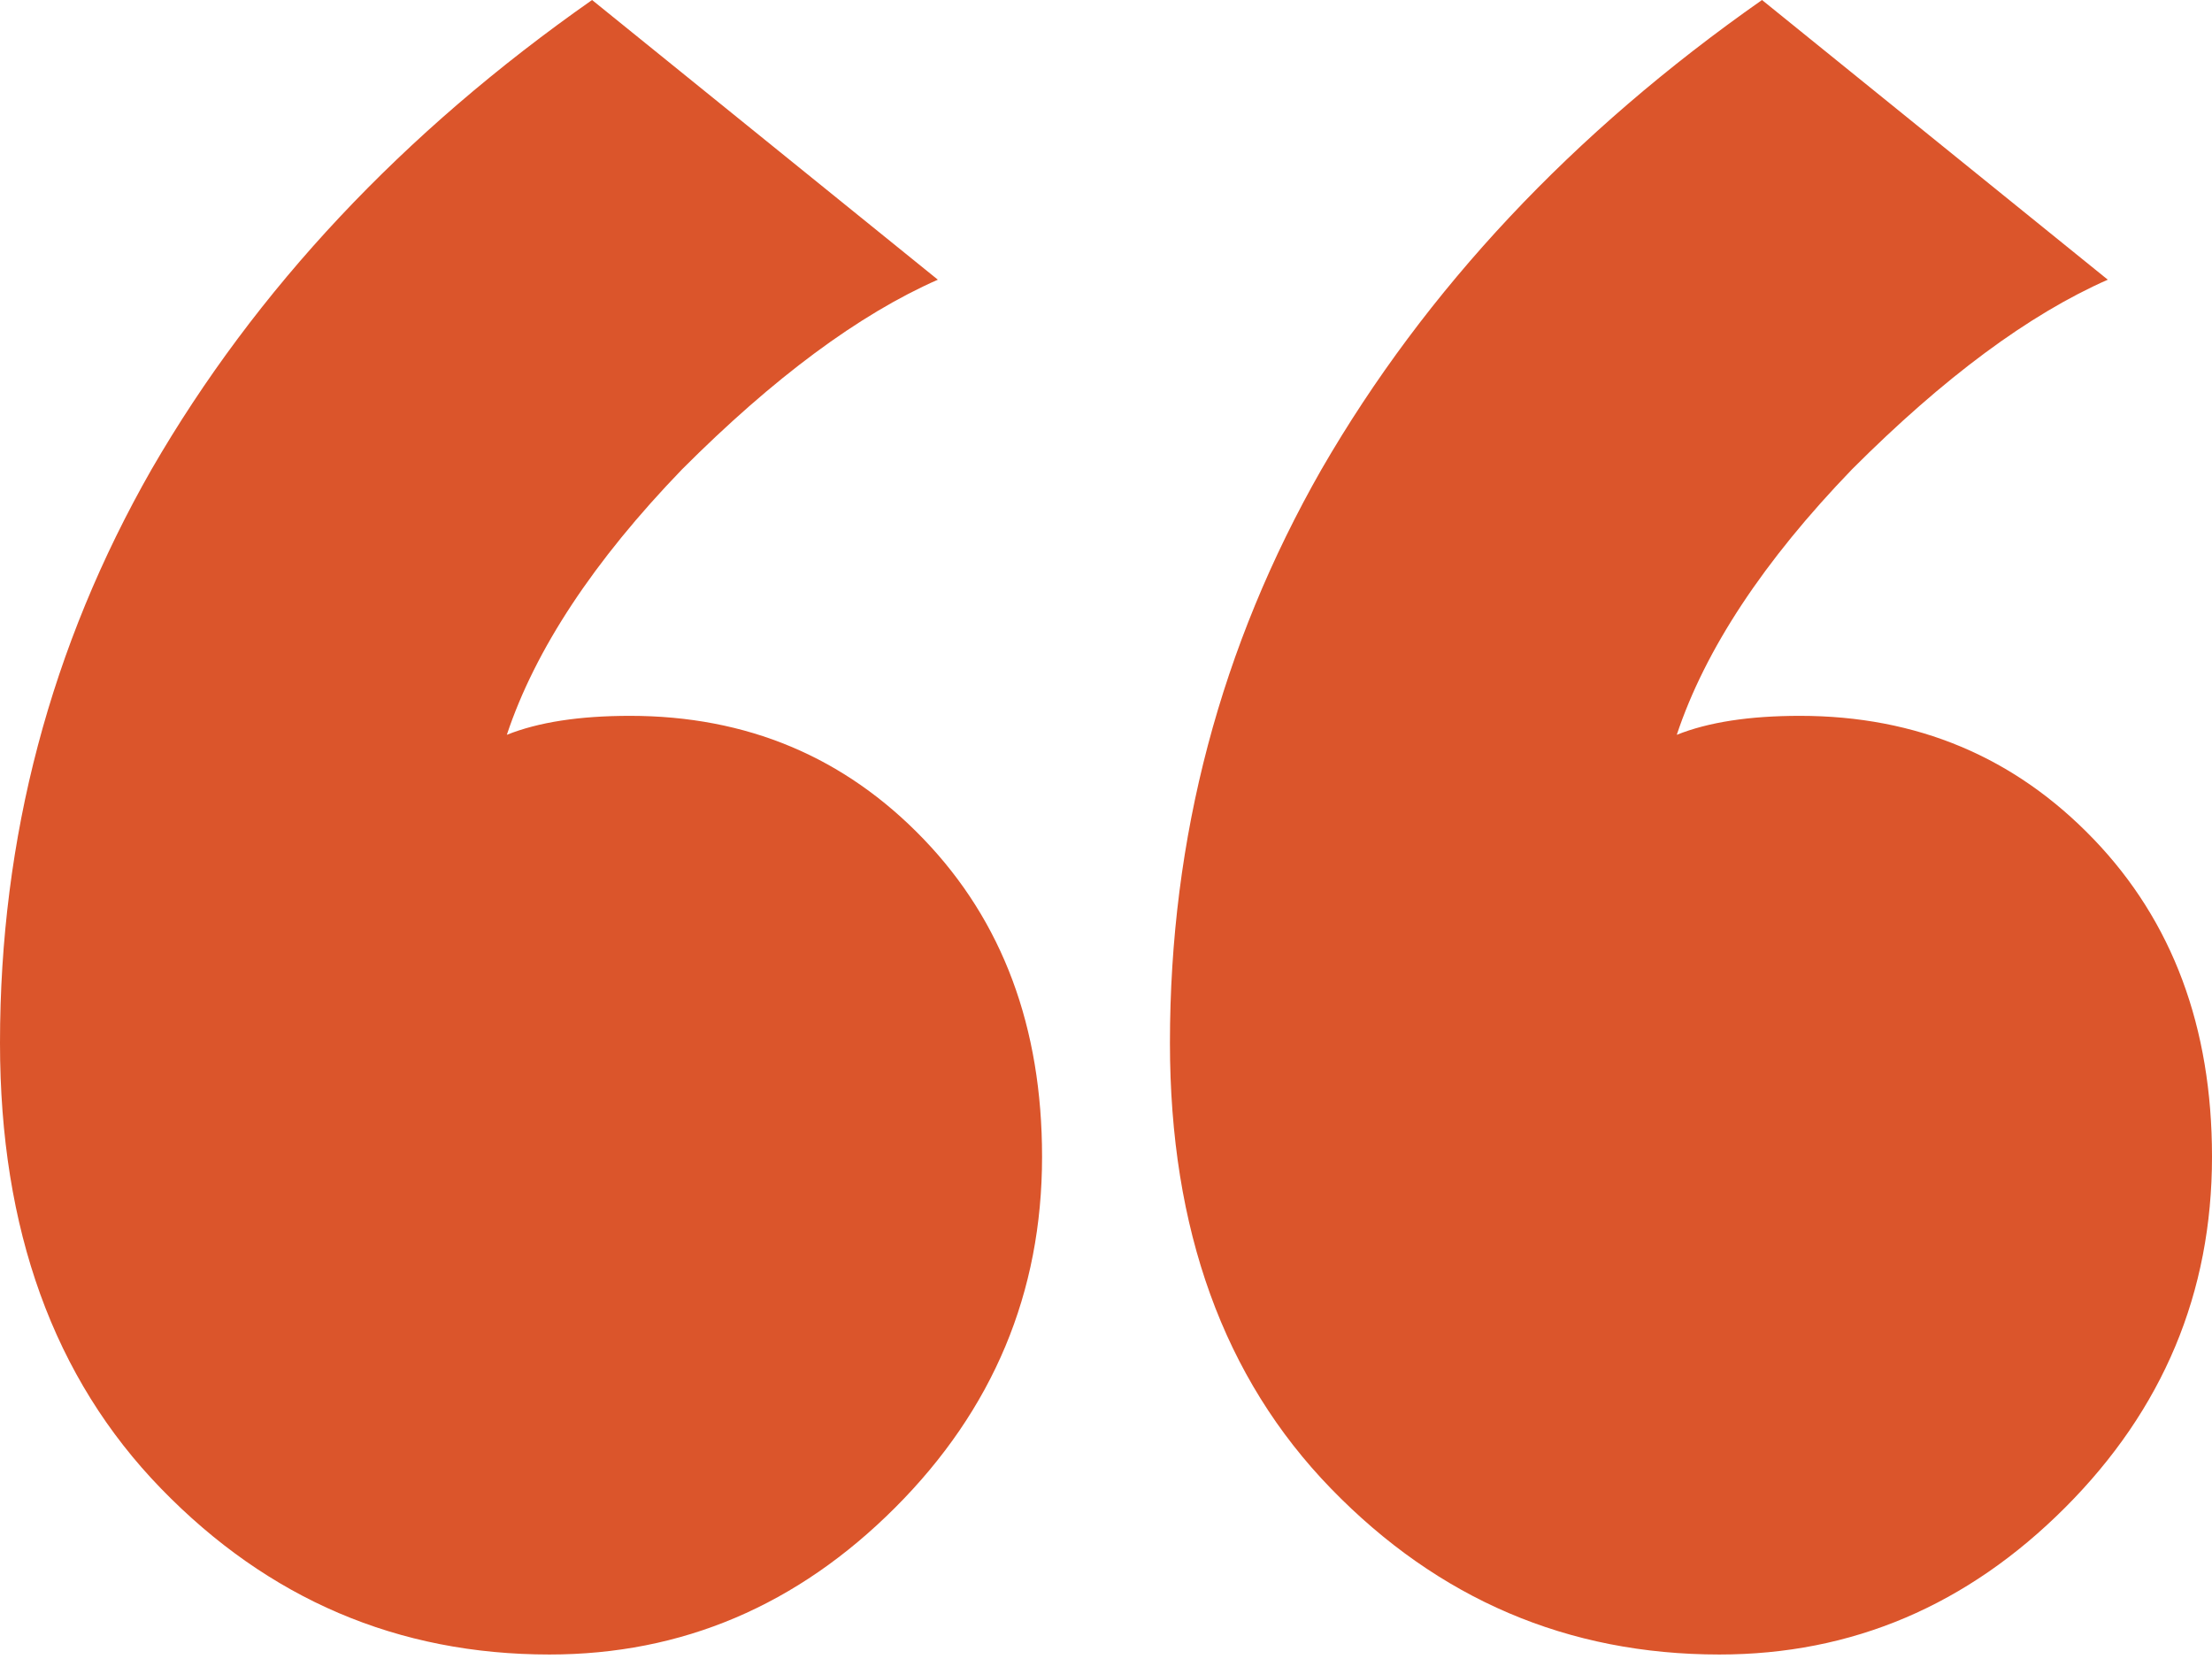 <svg width="128" height="96" viewBox="0 0 128 96" fill="none" xmlns="http://www.w3.org/2000/svg">
<path d="M54.27 16.185C49.702 18.197 44.768 21.855 39.469 27.158C34.353 32.462 30.972 37.583 29.328 42.521C31.155 41.789 33.53 41.423 36.454 41.423C43.215 41.423 48.879 43.801 53.447 48.556C58.016 53.311 60.3 59.437 60.3 66.936C60.3 74.8 57.468 81.566 51.803 87.236C46.139 92.905 39.469 95.74 31.794 95.74C23.024 95.74 15.532 92.539 9.319 86.138C3.106 79.737 0 71.142 0 60.352C0 48.464 2.924 37.4 8.771 27.158C14.801 16.734 23.298 7.681 34.261 0L54.27 16.185ZM121.97 16.185C117.402 18.197 112.468 21.855 107.169 27.158C102.053 32.462 98.672 37.583 97.028 42.521C98.855 41.789 101.231 41.423 104.154 41.423C110.915 41.423 116.58 43.801 121.148 48.556C125.716 53.311 128 59.437 128 66.936C128 74.8 125.168 81.566 119.503 87.236C113.839 92.905 107.169 95.74 99.495 95.74C90.724 95.74 83.232 92.539 77.019 86.138C70.807 79.737 67.7 71.142 67.7 60.352C67.7 48.464 70.624 37.4 76.471 27.158C82.501 16.734 90.998 7.681 101.961 0L121.97 16.185Z" fill="#DB552B"/>
</svg>
